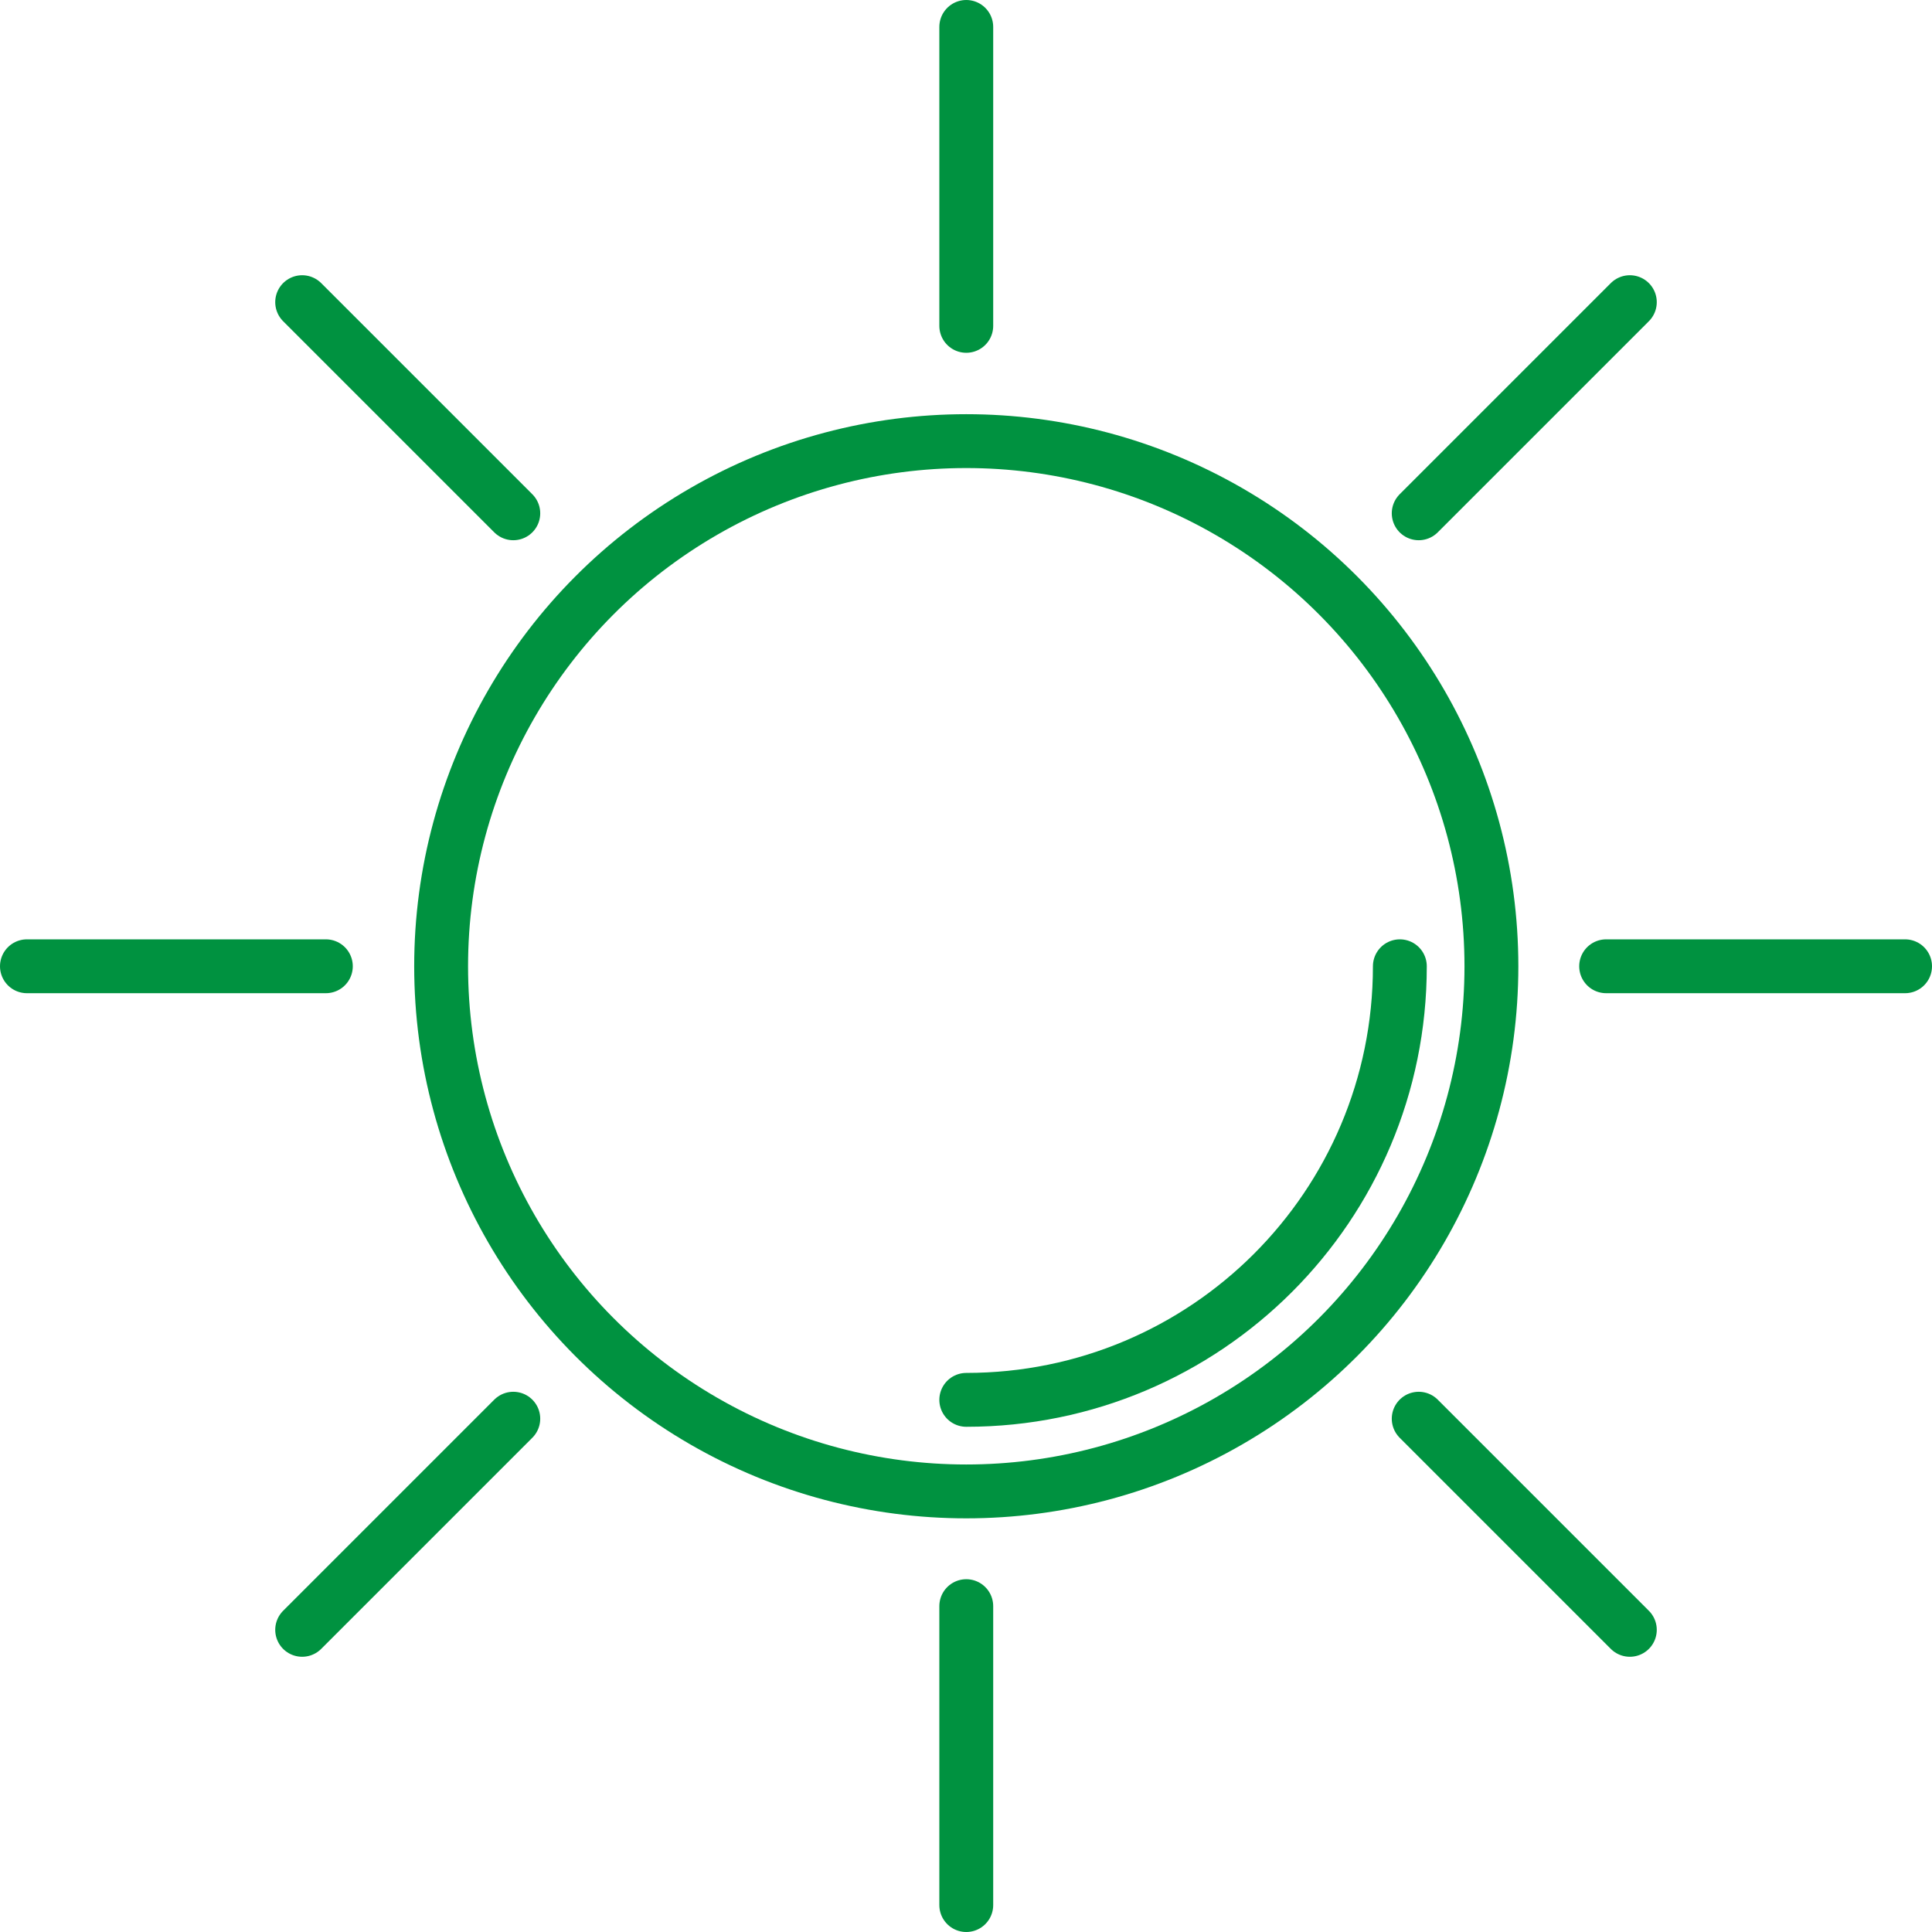 <?xml version="1.0" encoding="UTF-8"?>
<svg id="Livello_2" data-name="Livello 2" xmlns="http://www.w3.org/2000/svg" viewBox="0 0 35.87 35.87">
  <defs>
    <style>
      .cls-1 {
        fill: none;
        stroke: #009240;
        stroke-linecap: round;
        stroke-miterlimit: 10;
      }
    </style>
  </defs>
  <g id="grafica">
    <g>
      <g>
        <line class="cls-1" x1="17.94" y1="35.37" x2="17.94" y2="29.82"/>
        <line class="cls-1" x1="9.53" y1="26.34" x2="5.61" y2="30.26"/>
        <line class="cls-1" x1="6.05" y1="17.94" x2=".5" y2="17.94"/>
        <line class="cls-1" x1="9.53" y1="9.53" x2="5.61" y2="5.61"/>
        <line class="cls-1" x1="17.94" y1="6.05" x2="17.94" y2=".5"/>
        <line class="cls-1" x1="30.26" y1="5.61" x2="26.34" y2="9.53"/>
        <line class="cls-1" x1="35.37" y1="17.94" x2="29.82" y2="17.94"/>
        <line class="cls-1" x1="30.26" y1="30.26" x2="26.34" y2="26.34"/>
      </g>
      <circle class="cls-1" cx="17.94" cy="17.94" r="9.75"/>
      <path class="cls-1" d="M25.99,17.94c0,4.45-3.6,8.05-8.05,8.05"/>
    </g>
  </g>
</svg>